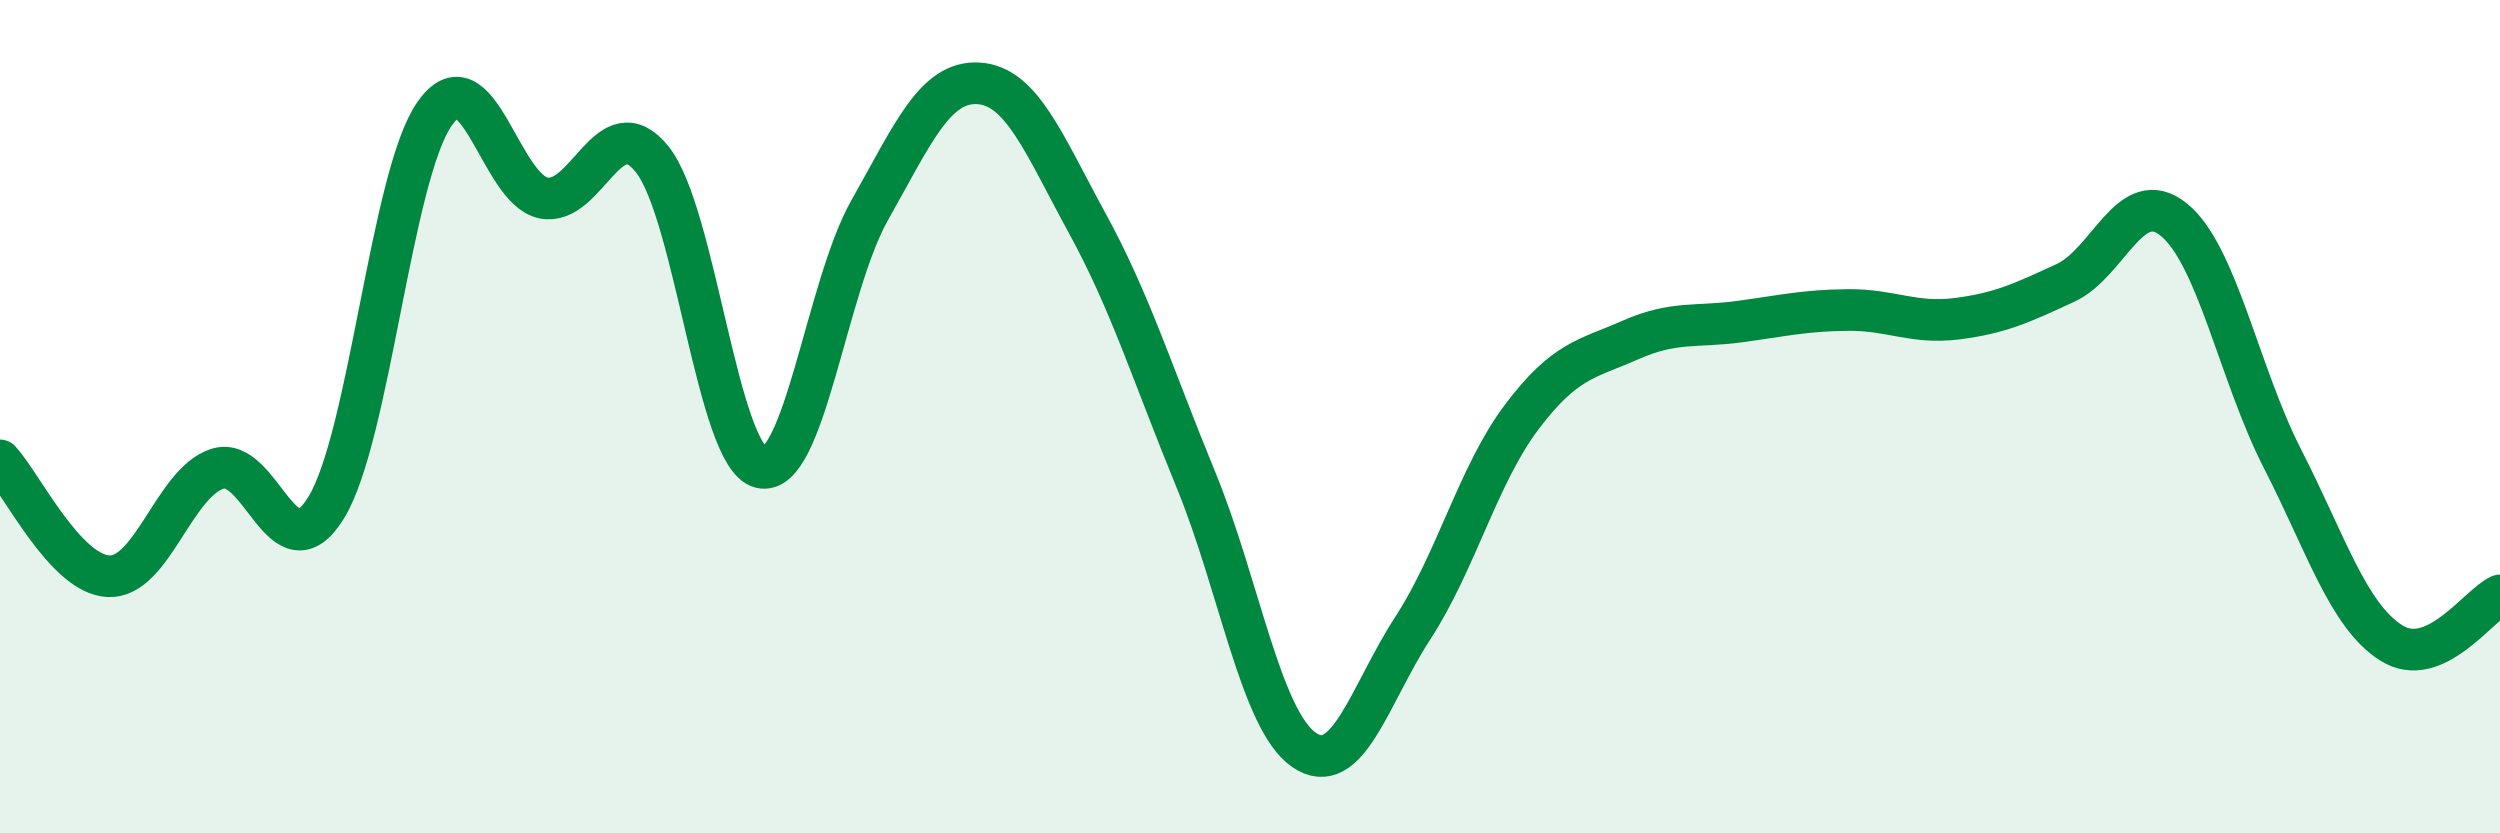 
    <svg width="60" height="20" viewBox="0 0 60 20" xmlns="http://www.w3.org/2000/svg">
      <path
        d="M 0,11.05 C 0.52,11.61 1.57,13.79 2.61,13.83 C 3.65,13.87 4.18,11.58 5.22,11.25 C 6.26,10.92 6.79,13.88 7.83,12.18 C 8.87,10.48 9.39,4.22 10.43,2.73 C 11.47,1.24 12,4.53 13.04,4.75 C 14.08,4.97 14.61,2.53 15.65,3.82 C 16.69,5.11 17.22,10.97 18.26,11.22 C 19.3,11.47 19.83,6.89 20.87,5.05 C 21.91,3.21 22.44,1.94 23.48,2 C 24.52,2.06 25.05,3.45 26.09,5.35 C 27.13,7.25 27.66,8.98 28.7,11.51 C 29.74,14.04 30.26,17.29 31.3,18 C 32.34,18.71 32.87,16.67 33.91,15.07 C 34.95,13.47 35.48,11.39 36.52,10.01 C 37.56,8.63 38.09,8.62 39.13,8.16 C 40.17,7.7 40.7,7.86 41.74,7.72 C 42.78,7.58 43.31,7.45 44.35,7.44 C 45.39,7.43 45.92,7.78 46.96,7.65 C 48,7.52 48.53,7.27 49.57,6.79 C 50.61,6.31 51.13,4.43 52.17,5.27 C 53.21,6.11 53.74,8.98 54.78,11.01 C 55.82,13.04 56.35,14.77 57.39,15.43 C 58.43,16.09 59.48,14.52 60,14.29L60 20L0 20Z"
        fill="#008740"
        opacity="0.1"
        stroke-linecap="round"
        stroke-linejoin="round"
      />
      <path
        d="M 0,11.05 C 0.52,11.61 1.57,13.79 2.61,13.83 C 3.65,13.87 4.18,11.58 5.22,11.25 C 6.26,10.92 6.79,13.88 7.83,12.18 C 8.87,10.48 9.39,4.22 10.43,2.73 C 11.47,1.24 12,4.53 13.04,4.75 C 14.08,4.97 14.61,2.53 15.65,3.82 C 16.69,5.11 17.22,10.97 18.26,11.22 C 19.3,11.47 19.83,6.89 20.87,5.05 C 21.91,3.21 22.44,1.94 23.48,2 C 24.52,2.06 25.05,3.45 26.09,5.35 C 27.13,7.25 27.66,8.98 28.7,11.51 C 29.74,14.04 30.26,17.29 31.3,18 C 32.34,18.71 32.87,16.67 33.91,15.07 C 34.95,13.47 35.48,11.39 36.52,10.01 C 37.56,8.63 38.09,8.62 39.13,8.16 C 40.17,7.7 40.7,7.86 41.74,7.72 C 42.78,7.58 43.31,7.45 44.35,7.44 C 45.39,7.43 45.92,7.78 46.96,7.65 C 48,7.52 48.53,7.27 49.57,6.79 C 50.61,6.31 51.13,4.43 52.17,5.27 C 53.21,6.11 53.74,8.98 54.78,11.01 C 55.82,13.04 56.35,14.77 57.39,15.43 C 58.43,16.09 59.48,14.52 60,14.29"
        stroke="#008740"
        stroke-width="1"
        fill="none"
        stroke-linecap="round"
        stroke-linejoin="round"
      />
    </svg>
  